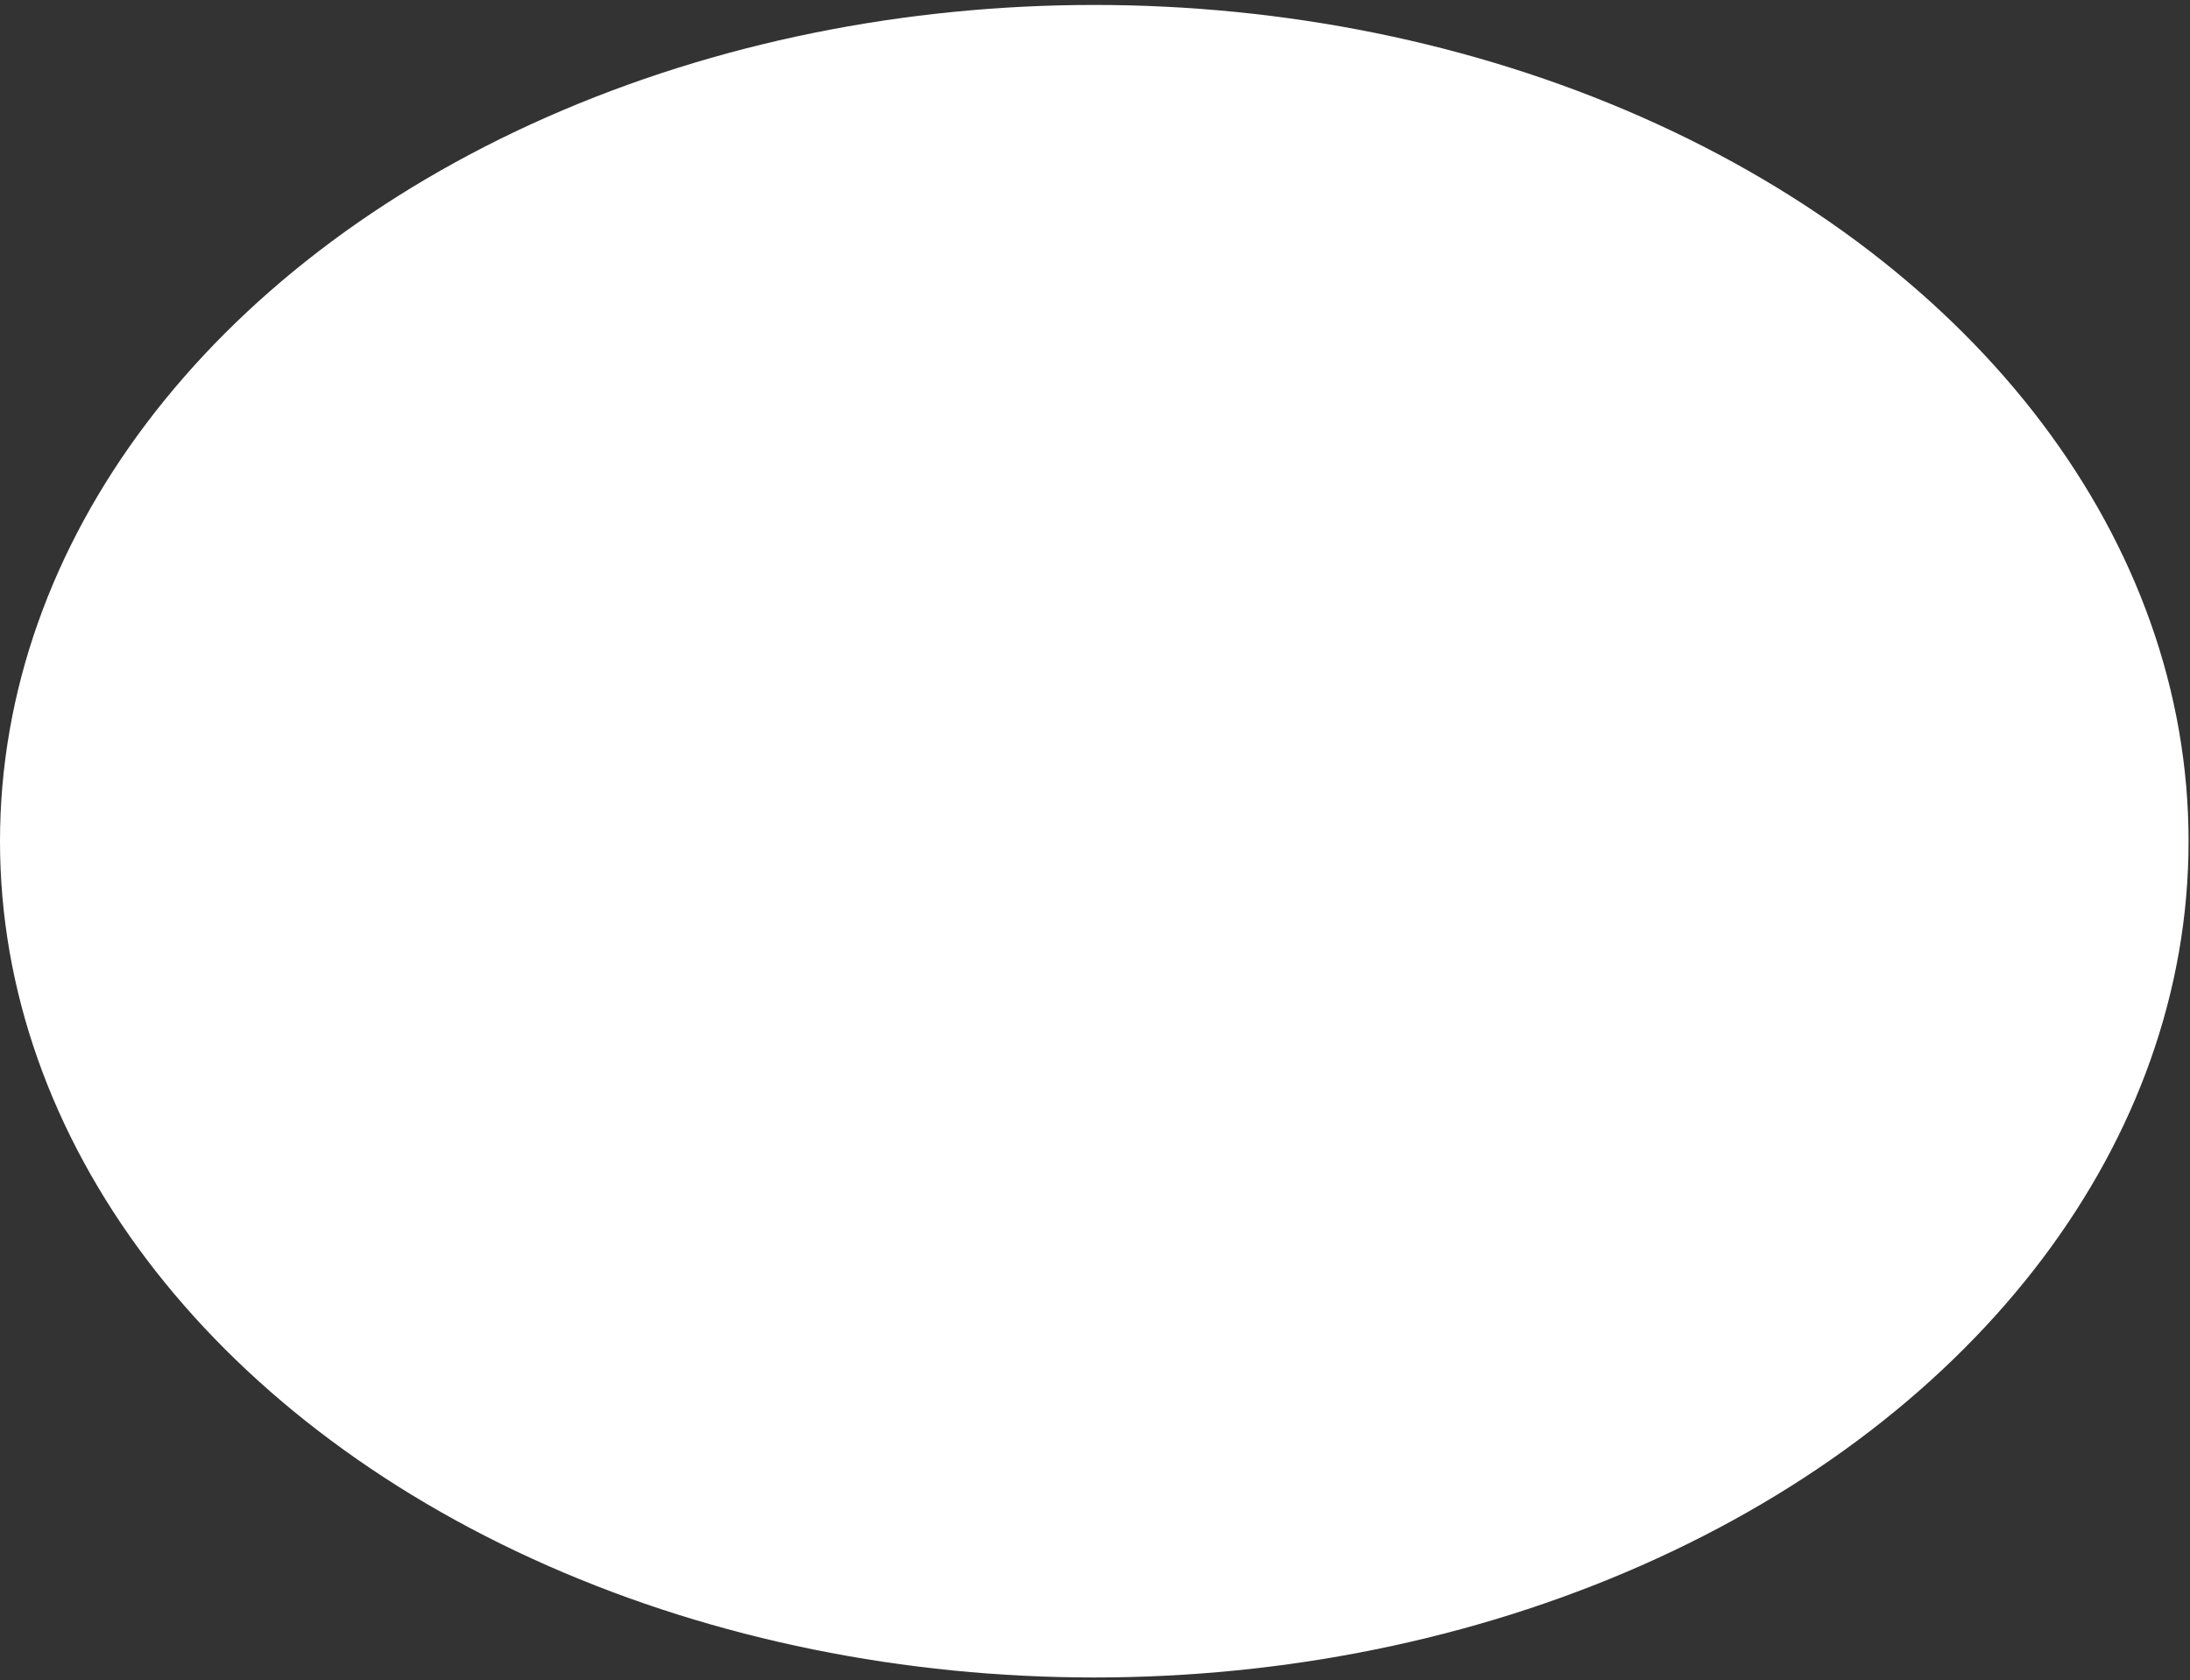 <?xml version="1.0" encoding="UTF-8"?> <svg xmlns="http://www.w3.org/2000/svg" width="404" height="310" viewBox="0 0 404 310" fill="none"><rect x="0" y="0" width="404" height="310" fill="#333333" stroke="none"/> <ellipse cx="201.868" cy="155.198" rx="201.868" ry="154.286" fill="white"></ellipse> </svg> 